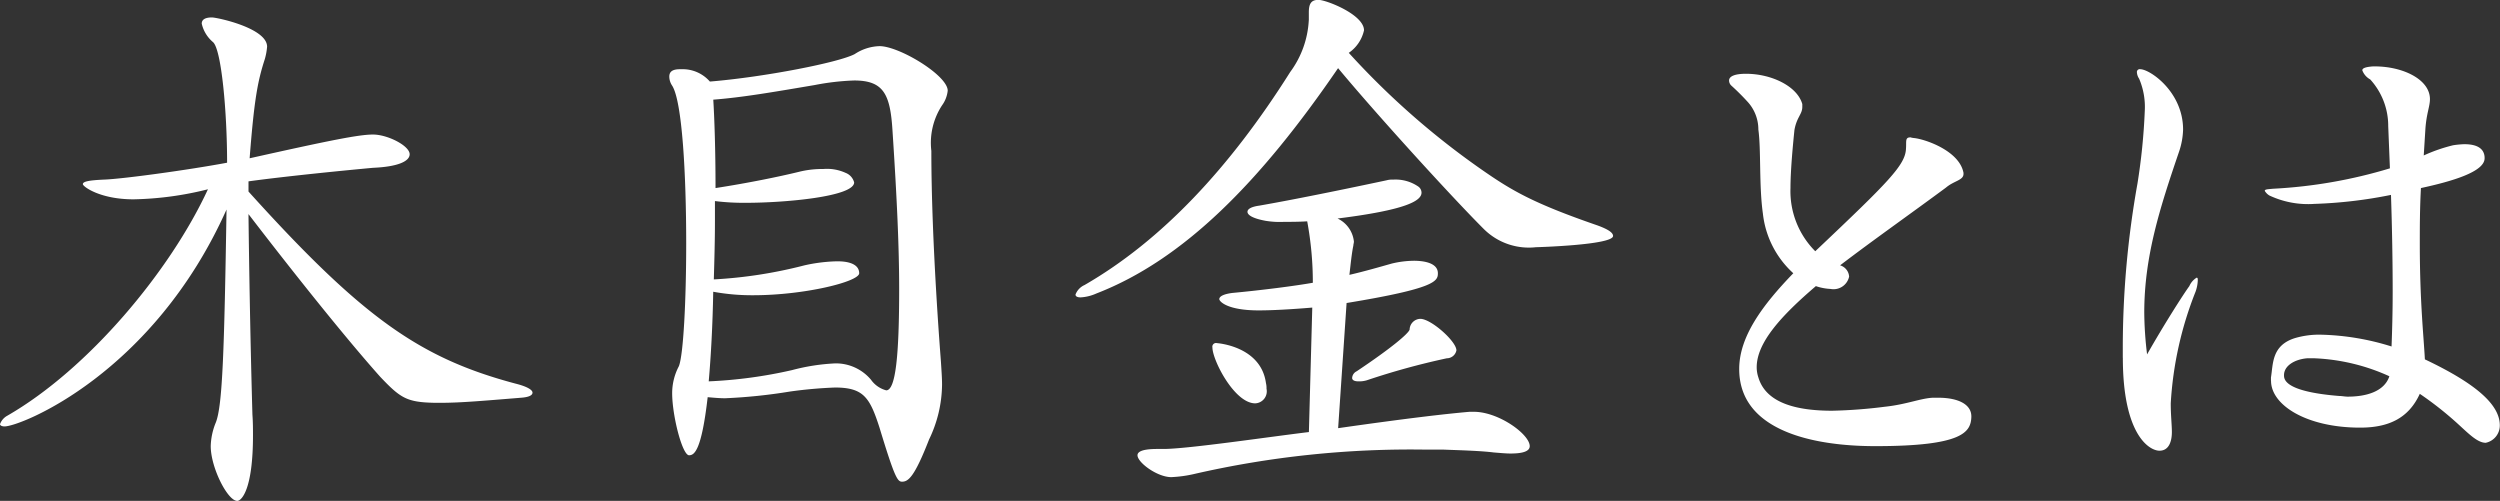 <svg xmlns="http://www.w3.org/2000/svg" width="186.375" height="37.34" viewBox="0 0 186.375 37.34">
  <rect x="0" y="0" width="186.375" height="37.34" fill="#333333" stroke="none"/>
  <defs>
    <style>
      .cls-1 {
        fill: #fff;
        fill-rule: evenodd;
      }
    </style>
  </defs>
  <path id="about_ttl01.svg" class="cls-1" d="M833.351,1964.22c1.554,0,3.4-.17,6.007-0.38,0.546-.04.84-0.17,0.84-0.38s-0.42-.46-1.26-0.67c-7.1-1.89-11.384-4.87-19.912-14.32v-0.76c2.773-.38,7.015-0.8,9.284-1.01,1.89-.08,2.73-0.5,2.73-1.01,0-.63-1.638-1.47-2.73-1.47-1.05,0-3.151.42-9.2,1.77,0.336-4.33.588-5.72,1.134-7.4a4.731,4.731,0,0,0,.168-0.92c0-1.39-3.738-2.18-4.116-2.18-0.5,0-.757.16-0.757,0.46a2.522,2.522,0,0,0,.841,1.38c0.63,0.55,1.05,5.21,1.05,8.99-2.941.55-7.856,1.22-9.2,1.26-1.05.05-1.554,0.13-1.554,0.34,0,0.17,1.26,1.13,3.781,1.13a24.425,24.425,0,0,0,5.545-.75c-2.815,6.09-8.906,13.4-14.955,16.88a1.183,1.183,0,0,0-.546.63c0,0.09.126,0.17,0.336,0.17,1.218,0,11.09-3.95,16.551-16.17-0.168,10.42-.294,14.62-0.8,15.88a4.944,4.944,0,0,0-.378,1.76c0,1.6,1.26,4.08,1.974,4.08,0.336,0,1.176-.88,1.176-4.87,0-.47,0-0.97-0.042-1.56-0.168-5.96-.252-11.43-0.294-14.95,3.445,4.49,7.309,9.32,9.83,12.14,1.512,1.59,1.974,1.89,4.075,1.93h0.42Zm17.845-24.87c-0.546,0-.8.17-0.8,0.55a1.232,1.232,0,0,0,.21.67c0.756,1.17,1.05,6.64,1.05,11.76,0,4.29-.21,8.32-0.546,9.16a4.327,4.327,0,0,0-.5,2.01c0,1.68.756,4.63,1.26,4.63,0.379,0,.925-0.3,1.387-4.33,0.462,0.04.882,0.08,1.3,0.08a40.415,40.415,0,0,0,4.831-.5,32.818,32.818,0,0,1,3.36-.3c2.143,0,2.6.76,3.319,2.99,1.134,3.74,1.344,4.03,1.68,4.03,0.462,0,.924-0.34,2.017-3.15a9.555,9.555,0,0,0,.966-4.08c0-.5-0.042-1.05-0.084-1.72-0.042-.59-0.714-8.95-0.714-15.71a5.1,5.1,0,0,1,.8-3.4,2.254,2.254,0,0,0,.42-1.09c0-1.14-3.613-3.32-5.083-3.32a3.526,3.526,0,0,0-1.848.59c-1.177.63-6.764,1.72-10.8,2.05a2.687,2.687,0,0,0-2.1-.92H851.2Zm2.605,9.83a17.647,17.647,0,0,0,2.268.13c3.025,0,8.108-.47,8.108-1.52a1.043,1.043,0,0,0-.63-0.71,3.352,3.352,0,0,0-1.681-.29,7.145,7.145,0,0,0-1.806.21c-1.512.37-3.823,0.84-6.217,1.21,0-2.85-.084-5.25-0.168-6.59,2.184-.17,4.369-0.55,7.561-1.09a18.531,18.531,0,0,1,2.941-.34c2.184,0,2.688,1.01,2.856,3.7,0.336,5.08.5,8.78,0.5,11.84,0,4.88-.252,7.56-0.966,7.56a2.028,2.028,0,0,1-1.134-.79,3.419,3.419,0,0,0-2.647-1.22,15.2,15.2,0,0,0-3.234.5,34.342,34.342,0,0,1-6.217.84c0.168-1.89.294-4.24,0.336-6.68a15.918,15.918,0,0,0,2.982.26c3.823,0,7.9-1.01,7.9-1.64,0-.51-0.462-0.89-1.639-0.89a12.224,12.224,0,0,0-2.436.3,34.286,34.286,0,0,1-6.763,1.05c0.042-1.43.084-2.94,0.084-4.33v-1.51Zm44.269-13.48a7.107,7.107,0,0,1-1.386,3.86c-4.5,7.14-9.578,12.56-15.333,15.88a1.266,1.266,0,0,0-.672.71c0,0.13.126,0.21,0.378,0.21a3.322,3.322,0,0,0,1.176-.29c6.511-2.52,12.224-8.32,18.021-16.8,2.857,3.44,8.486,9.62,10.88,12.01a4.757,4.757,0,0,0,3.865,1.34c0.042,0,5.755-.16,5.755-0.84,0-.25-0.378-0.5-1.176-0.79-4.747-1.64-6.343-2.57-8.57-4.12a58.758,58.758,0,0,1-9.956-8.74,2.765,2.765,0,0,0,1.135-1.68c0-1.17-2.815-2.27-3.4-2.27-0.546,0-.714.3-0.714,0.93v0.59Zm10.082,32.01c0.966,0.04,2.688.08,3.7,0.21,0.5,0.04.924,0.08,1.26,0.08,0.925,0,1.429-.17,1.429-0.55,0-.88-2.311-2.56-4.159-2.56h-0.336c-1.932.17-4.747,0.5-9.788,1.22l0.63-9.33c6.637-1.09,6.806-1.63,6.806-2.22,0-.89-1.387-0.93-1.807-0.93a7.332,7.332,0,0,0-1.638.21c-0.882.25-2.058,0.59-3.151,0.84,0.084-.71.168-1.59,0.294-2.18,0-.09.042-0.21,0.042-0.3a2.146,2.146,0,0,0-1.218-1.72c5.041-.63,6.259-1.3,6.259-1.93a0.566,0.566,0,0,0-.252-0.46,2.992,2.992,0,0,0-1.848-.51,1.592,1.592,0,0,0-.5.05c-1.974.42-6.343,1.34-9.494,1.89-0.588.08-.882,0.25-0.882,0.46,0,0.25.42,0.5,1.344,0.67a6.494,6.494,0,0,0,1.386.08c0.5,0,1.093,0,1.723-.04a25,25,0,0,1,.42,4.58c-1.428.25-3.781,0.55-6.007,0.76-0.63.08-.966,0.25-0.966,0.46,0,0.17.588,0.84,2.94,0.84,1.008,0,2.437-.08,3.991-0.21l-0.252,9.28c-2.857.34-9.032,1.26-10.838,1.26H886.77c-1.008,0-1.47.17-1.47,0.47,0,0.54,1.47,1.63,2.52,1.63a9.361,9.361,0,0,0,1.6-.21,72.181,72.181,0,0,1,17.433-1.84h1.3Zm0.21-6.81a0.731,0.731,0,0,0,.714-0.59c0-.67-1.891-2.35-2.689-2.35a0.82,0.82,0,0,0-.8.8c-0.084.29-1.3,1.34-3.949,3.11a0.59,0.59,0,0,0-.336.5c0,0.13.126,0.25,0.462,0.25a1.947,1.947,0,0,0,.631-0.08A54.766,54.766,0,0,1,908.362,1960.9Zm-17.139-1.13a0.275,0.275,0,0,0-.336.33c0,0.93,1.638,4.16,3.192,4.16a0.9,0.9,0,0,0,.84-1.09,1.568,1.568,0,0,0-.042-0.42C894.5,1959.98,891.223,1959.77,891.223,1959.77Zm56.241,5.46c0-.89-0.966-1.39-2.478-1.39h-0.378c-0.924.04-1.975,0.5-3.571,0.67a36.7,36.7,0,0,1-3.949.3c-2.52,0-4.915-.51-5.5-2.48a2.4,2.4,0,0,1-.126-0.76c0-1.85,1.849-3.86,4.411-6.05a3.949,3.949,0,0,0,1.092.21,1.188,1.188,0,0,0,1.387-.92,0.943,0.943,0,0,0-.673-0.84c2.479-1.89,5.293-3.87,7.9-5.8,0.588-.5,1.3-0.54,1.3-1.01v-0.08c-0.294-1.64-2.856-2.52-3.7-2.6a1.271,1.271,0,0,1-.252-0.05c-0.42,0-.294.3-0.336,0.84-0.042,1.22-1.3,2.48-6.763,7.65a6.337,6.337,0,0,1-1.848-4.71c0-1.42.21-3.48,0.294-4.32,0.168-.97.588-1.18,0.588-1.73v-0.21c-0.378-1.34-2.31-2.26-4.2-2.26-0.882,0-1.26.21-1.26,0.5a0.517,0.517,0,0,0,.168.38,17.652,17.652,0,0,1,1.26,1.26,3.056,3.056,0,0,1,.756,2.02c0.21,1.51.042,4.15,0.336,6.25a7.037,7.037,0,0,0,2.269,4.46c-2.269,2.35-4.033,4.7-4.033,7.14,0,5.5,7.814,5.75,10.166,5.75,6.511,0,7.1-1.05,7.141-2.18v-0.04Zm22.342-2.65c0,1.81,2.647,3.49,6.638,3.49,2.1,0,3.612-.68,4.452-2.52a25.642,25.642,0,0,1,2.773,2.18c0.84,0.76,1.512,1.47,2.142,1.47a1.317,1.317,0,0,0,1.05-1.3c0-1.47-1.6-3.03-5.587-4.92-0.084-1.68-.378-4.28-0.378-8.61,0-1.22,0-2.6.084-4.16,2.311-.5,4.747-1.21,4.747-2.22v-0.09c-0.042-.63-0.546-0.96-1.512-0.96a6.618,6.618,0,0,0-.84.08,12.01,12.01,0,0,0-2.185.76l0.126-2.02c0.084-1.13.336-1.64,0.336-2.18,0-1.47-2.016-2.44-4.116-2.44H977.41c-0.546.04-.8,0.13-0.8,0.29a1.274,1.274,0,0,0,.588.68,5.132,5.132,0,0,1,1.344,3.48l0.126,3.15a36.48,36.48,0,0,1-8.7,1.52c-0.42.04-.63,0.04-0.63,0.16a1.031,1.031,0,0,0,.336.34,6.783,6.783,0,0,0,3.361.63,34,34,0,0,0,5.713-.67c0.084,2.52.126,5.04,0.126,7.22,0,1.56-.042,2.99-0.084,4.08a18.913,18.913,0,0,0-5.293-.88,6.373,6.373,0,0,0-1.89.25c-1.765.54-1.639,1.93-1.807,2.94v0.25Zm-11.048-1.72c0,5.75,1.975,6.93,2.731,6.93,0.714,0,.924-0.71.924-1.39,0-.54-0.084-1.22-0.084-2.14a26.627,26.627,0,0,1,1.848-8.32,2.809,2.809,0,0,0,.168-0.84c0-.12,0-0.21-0.084-0.21a1.37,1.37,0,0,0-.546.63c-0.462.63-1.932,2.94-3.15,5.09a27.076,27.076,0,0,1-.21-3.11c0-4.16,1.134-7.73,2.6-12.02a5.561,5.561,0,0,0,.294-1.63c0-2.82-2.478-4.5-3.192-4.5a0.211,0.211,0,0,0-.252.21,0.979,0.979,0,0,0,.168.5,5.353,5.353,0,0,1,.42,2.4,45.629,45.629,0,0,1-.546,5.42,69.534,69.534,0,0,0-1.093,12.31v0.67Zm14.283,0.04a14.924,14.924,0,0,1,5.587,1.34c-0.378,1.14-1.722,1.52-3.109,1.52-0.21,0-.42-0.05-0.63-0.05-4.116-.33-4.116-1.26-4.116-1.55,0-.71.8-1.18,1.722-1.26h0.546Z" transform="translate(-800.5 -1934.19)"/>
</svg>
